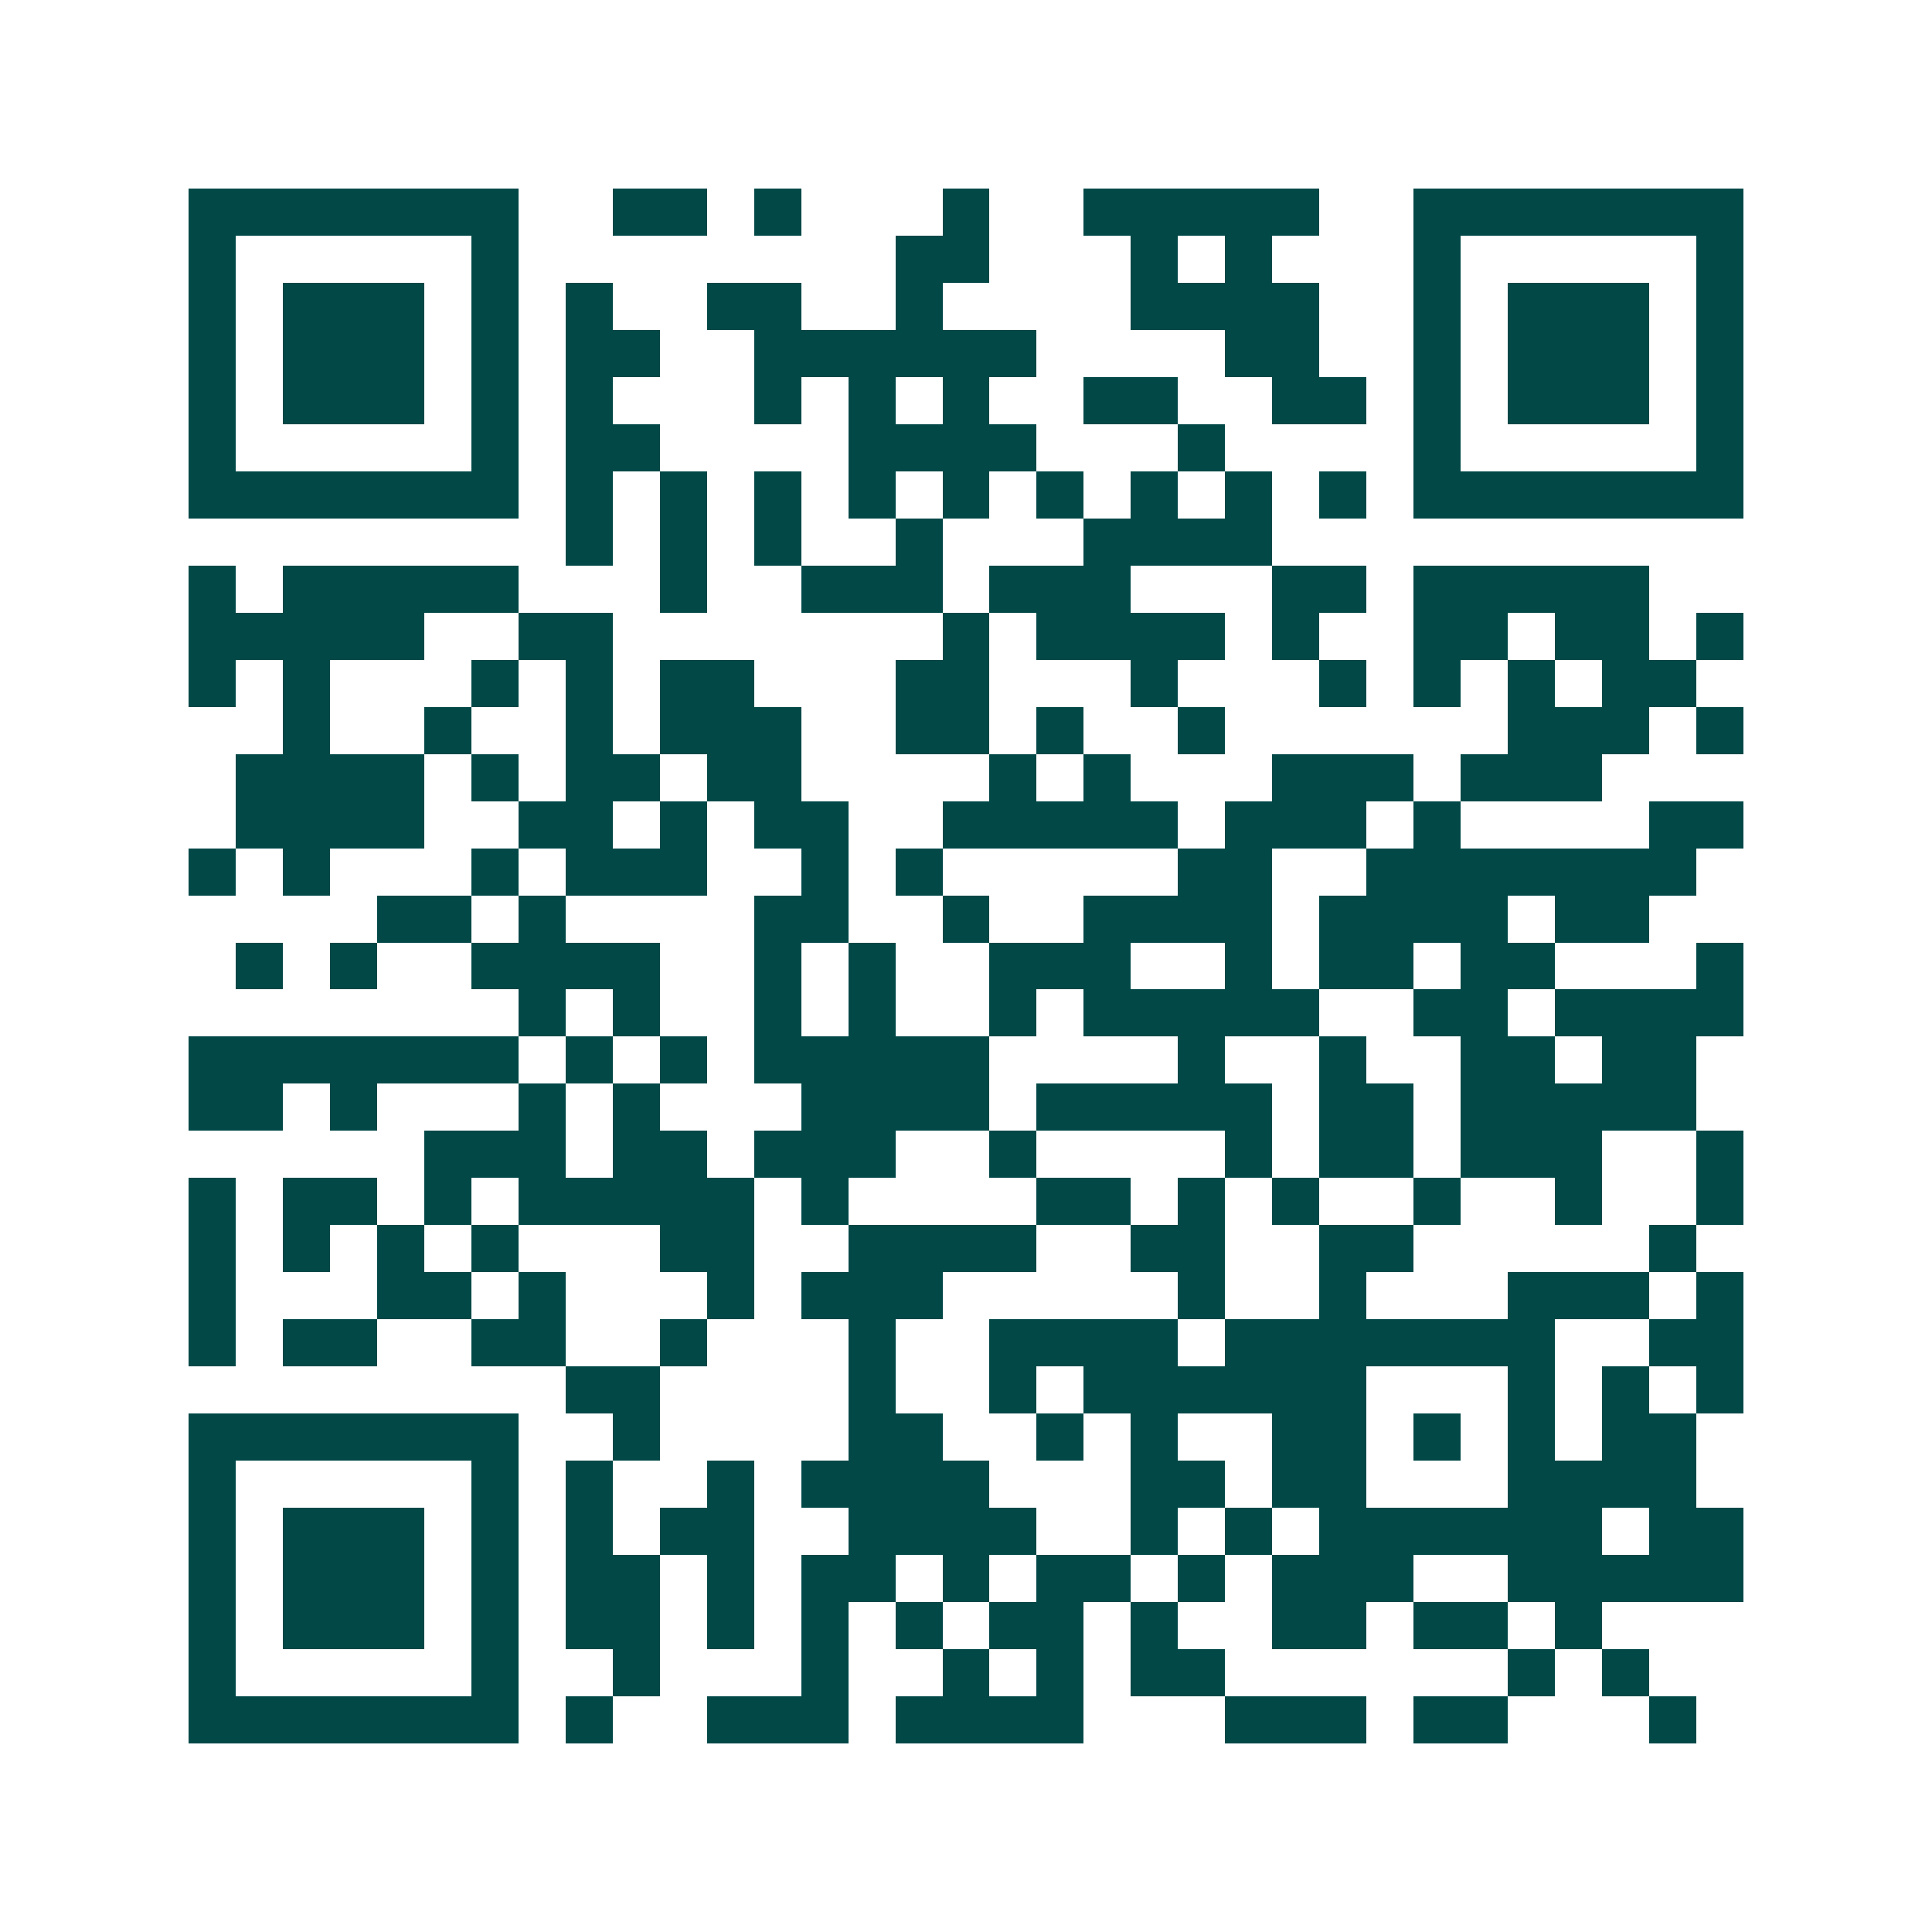 <svg xmlns="http://www.w3.org/2000/svg" width="200" height="200" viewBox="0 0 41 41" shape-rendering="crispEdges"><path fill="#ffffff" d="M0 0h41v41H0z"/><path stroke="#014847" d="M4 4.5h7m2 0h2m1 0h1m3 0h1m2 0h5m2 0h7M4 5.5h1m5 0h1m8 0h2m3 0h1m1 0h1m3 0h1m5 0h1M4 6.5h1m1 0h3m1 0h1m1 0h1m2 0h2m2 0h1m4 0h4m2 0h1m1 0h3m1 0h1M4 7.5h1m1 0h3m1 0h1m1 0h2m2 0h6m4 0h2m2 0h1m1 0h3m1 0h1M4 8.5h1m1 0h3m1 0h1m1 0h1m3 0h1m1 0h1m1 0h1m2 0h2m2 0h2m1 0h1m1 0h3m1 0h1M4 9.5h1m5 0h1m1 0h2m4 0h4m3 0h1m4 0h1m5 0h1M4 10.5h7m1 0h1m1 0h1m1 0h1m1 0h1m1 0h1m1 0h1m1 0h1m1 0h1m1 0h1m1 0h7M12 11.5h1m1 0h1m1 0h1m2 0h1m3 0h4M4 12.5h1m1 0h5m3 0h1m2 0h3m1 0h3m3 0h2m1 0h5M4 13.5h5m2 0h2m7 0h1m1 0h4m1 0h1m2 0h2m1 0h2m1 0h1M4 14.5h1m1 0h1m3 0h1m1 0h1m1 0h2m3 0h2m3 0h1m3 0h1m1 0h1m1 0h1m1 0h2M6 15.5h1m2 0h1m2 0h1m1 0h3m2 0h2m1 0h1m2 0h1m6 0h3m1 0h1M5 16.5h4m1 0h1m1 0h2m1 0h2m4 0h1m1 0h1m3 0h3m1 0h3M5 17.5h4m2 0h2m1 0h1m1 0h2m2 0h5m1 0h3m1 0h1m4 0h2M4 18.5h1m1 0h1m3 0h1m1 0h3m2 0h1m1 0h1m5 0h2m2 0h7M8 19.5h2m1 0h1m4 0h2m2 0h1m2 0h4m1 0h4m1 0h2M5 20.5h1m1 0h1m2 0h4m2 0h1m1 0h1m2 0h3m2 0h1m1 0h2m1 0h2m3 0h1M11 21.5h1m1 0h1m2 0h1m1 0h1m2 0h1m1 0h5m2 0h2m1 0h4M4 22.5h7m1 0h1m1 0h1m1 0h5m4 0h1m2 0h1m2 0h2m1 0h2M4 23.5h2m1 0h1m3 0h1m1 0h1m3 0h4m1 0h5m1 0h2m1 0h5M9 24.5h3m1 0h2m1 0h3m2 0h1m4 0h1m1 0h2m1 0h3m2 0h1M4 25.5h1m1 0h2m1 0h1m1 0h5m1 0h1m4 0h2m1 0h1m1 0h1m2 0h1m2 0h1m2 0h1M4 26.5h1m1 0h1m1 0h1m1 0h1m3 0h2m2 0h4m2 0h2m2 0h2m5 0h1M4 27.5h1m3 0h2m1 0h1m3 0h1m1 0h3m5 0h1m2 0h1m3 0h3m1 0h1M4 28.5h1m1 0h2m2 0h2m2 0h1m3 0h1m2 0h4m1 0h7m2 0h2M12 29.5h2m4 0h1m2 0h1m1 0h6m3 0h1m1 0h1m1 0h1M4 30.5h7m2 0h1m4 0h2m2 0h1m1 0h1m2 0h2m1 0h1m1 0h1m1 0h2M4 31.5h1m5 0h1m1 0h1m2 0h1m1 0h4m3 0h2m1 0h2m3 0h4M4 32.5h1m1 0h3m1 0h1m1 0h1m1 0h2m2 0h4m2 0h1m1 0h1m1 0h6m1 0h2M4 33.5h1m1 0h3m1 0h1m1 0h2m1 0h1m1 0h2m1 0h1m1 0h2m1 0h1m1 0h3m2 0h5M4 34.5h1m1 0h3m1 0h1m1 0h2m1 0h1m1 0h1m1 0h1m1 0h2m1 0h1m2 0h2m1 0h2m1 0h1M4 35.5h1m5 0h1m2 0h1m3 0h1m2 0h1m1 0h1m1 0h2m6 0h1m1 0h1M4 36.5h7m1 0h1m2 0h3m1 0h4m3 0h3m1 0h2m3 0h1"/></svg>
